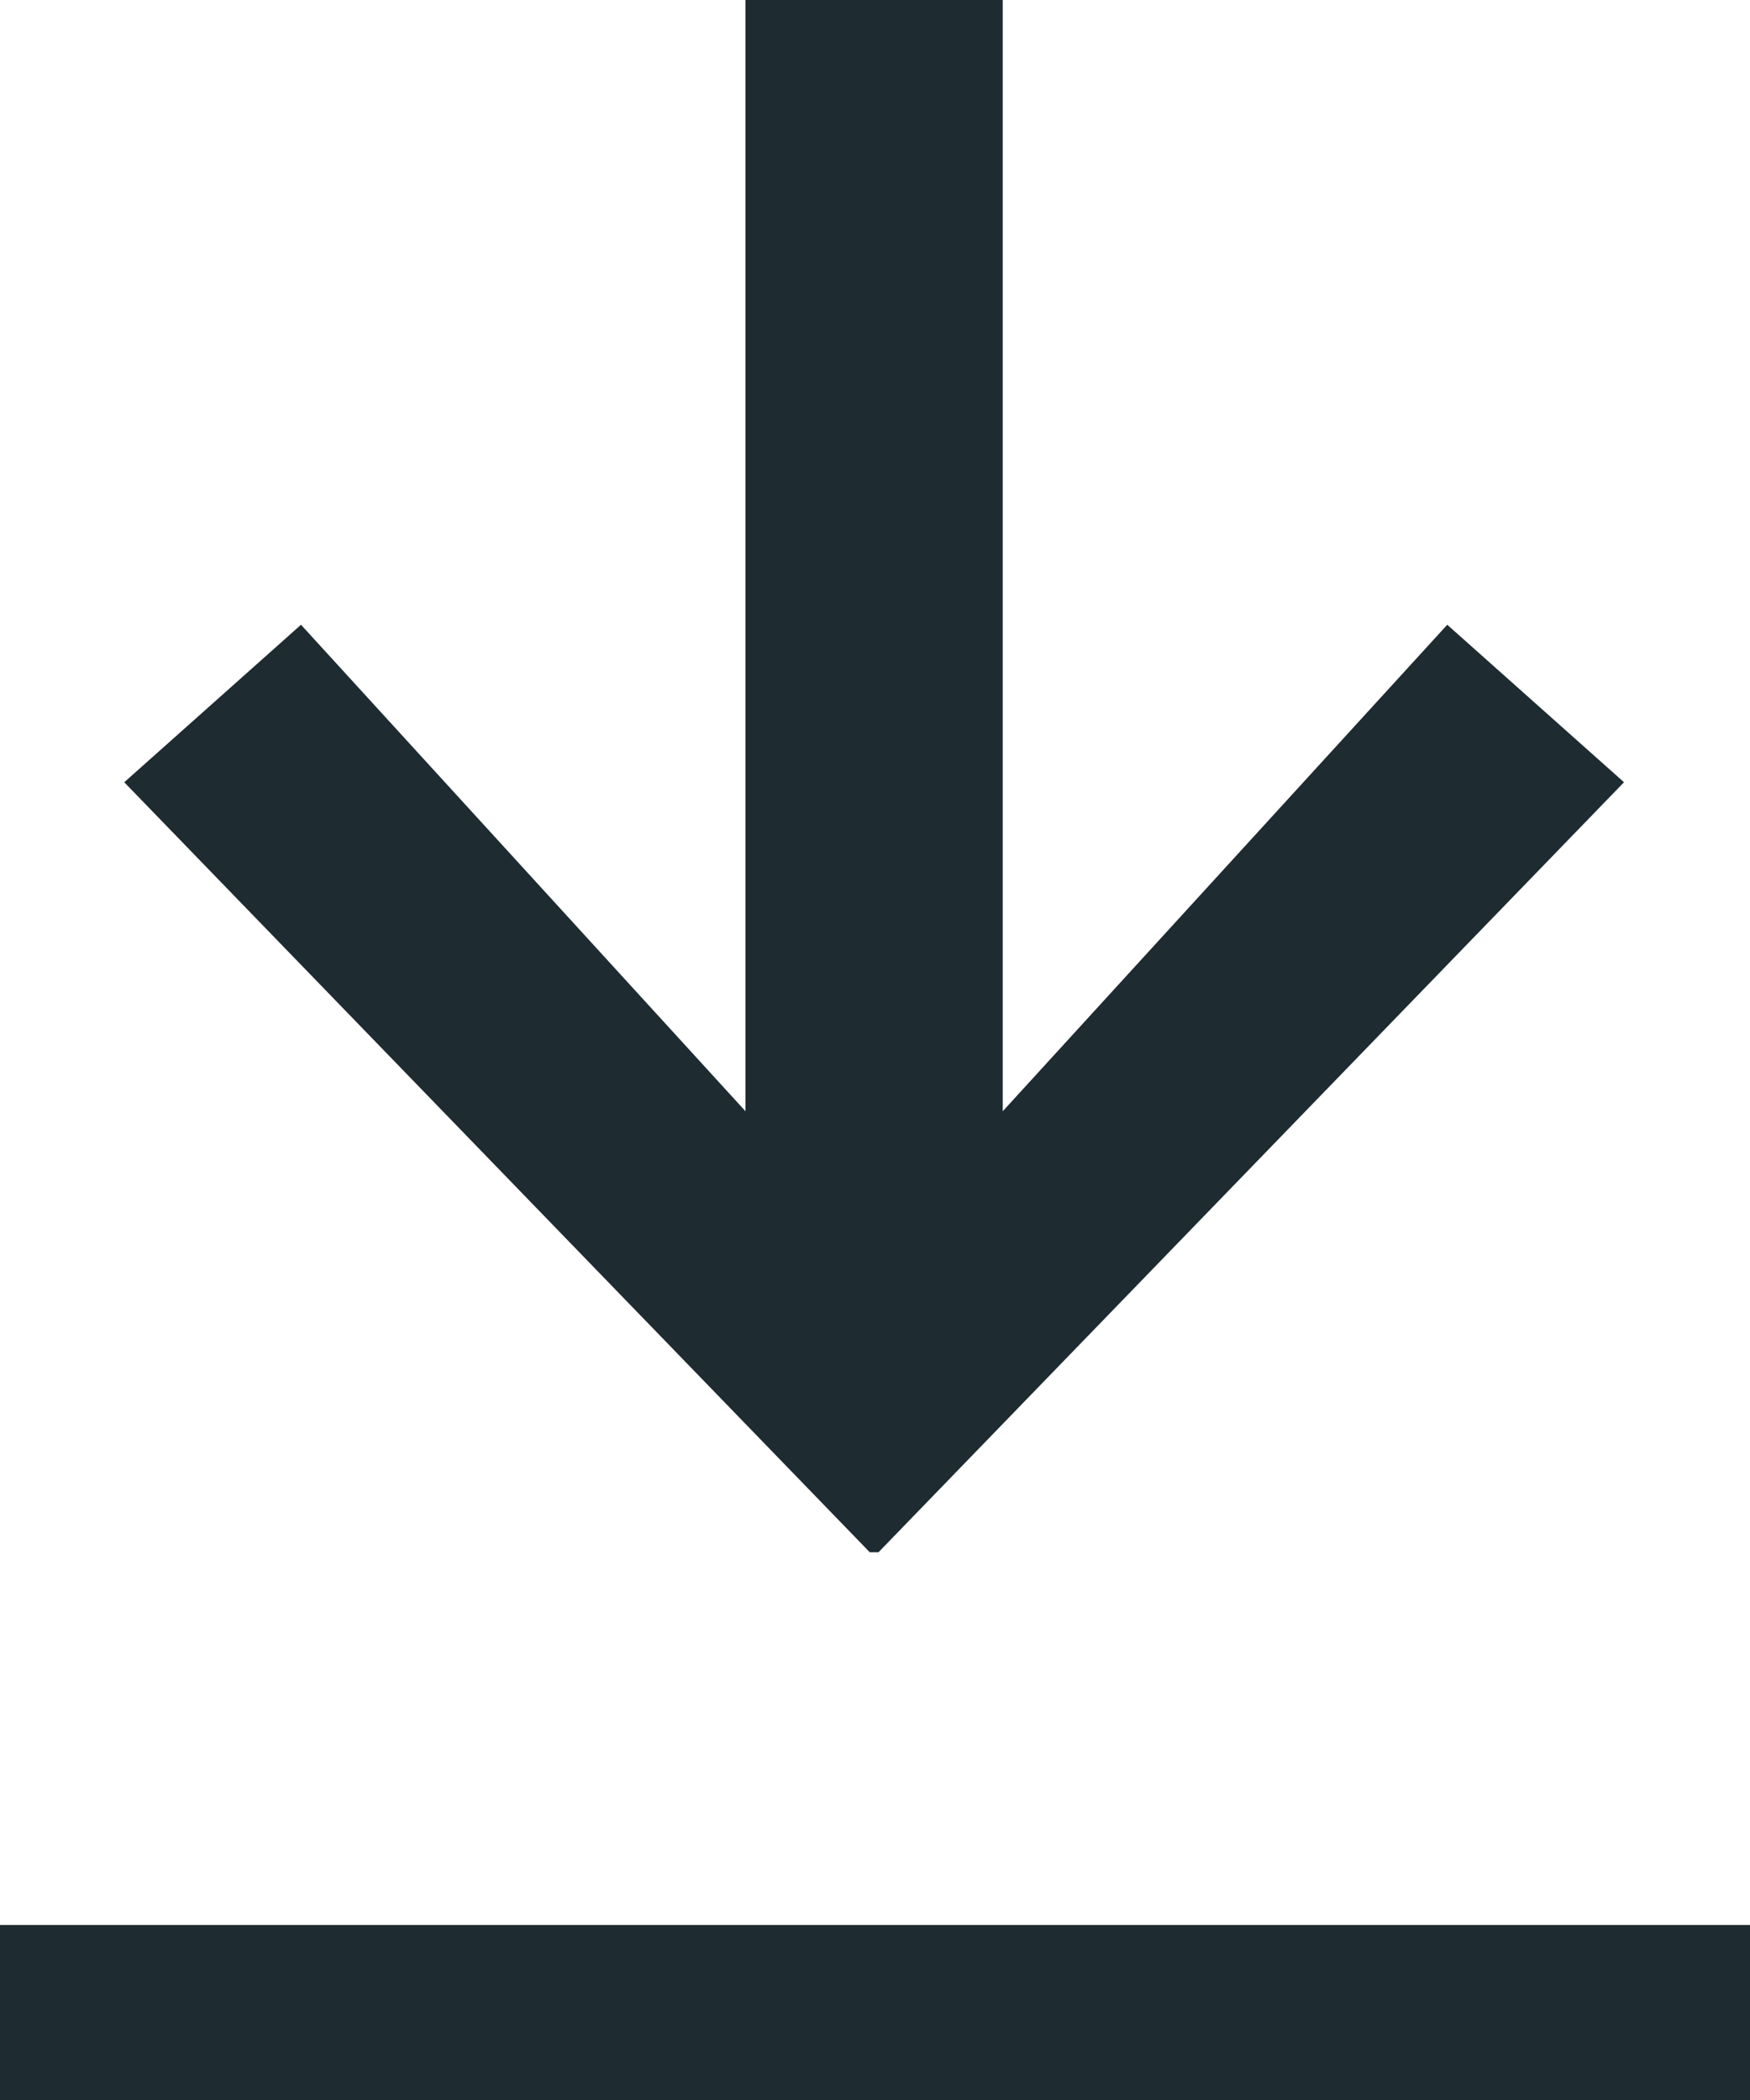 <?xml version="1.0" encoding="utf-8"?>
<!-- Generator: Adobe Illustrator 25.3.1, SVG Export Plug-In . SVG Version: 6.00 Build 0)  -->
<svg version="1.1" id="Ebene_1" xmlns="http://www.w3.org/2000/svg" xmlns:xlink="http://www.w3.org/1999/xlink" x="0px" y="0px"
	 width="10px" height="12px" viewBox="0 0 10 12" style="enable-background:new 0 0 10 12;" xml:space="preserve">
<style type="text/css">
	.st0{fill:#1E2B30;}
</style>
<path class="st0" d="M1.72,3.57l2.54,2.78V0l1.47,0v6.35l2.54-2.78l1.01,0.9l-4.26,4.4H4.97l-4.26-4.4L1.72,3.57z"/>
<rect y="11" class="st0" width="10" height="1"/>
</svg>
